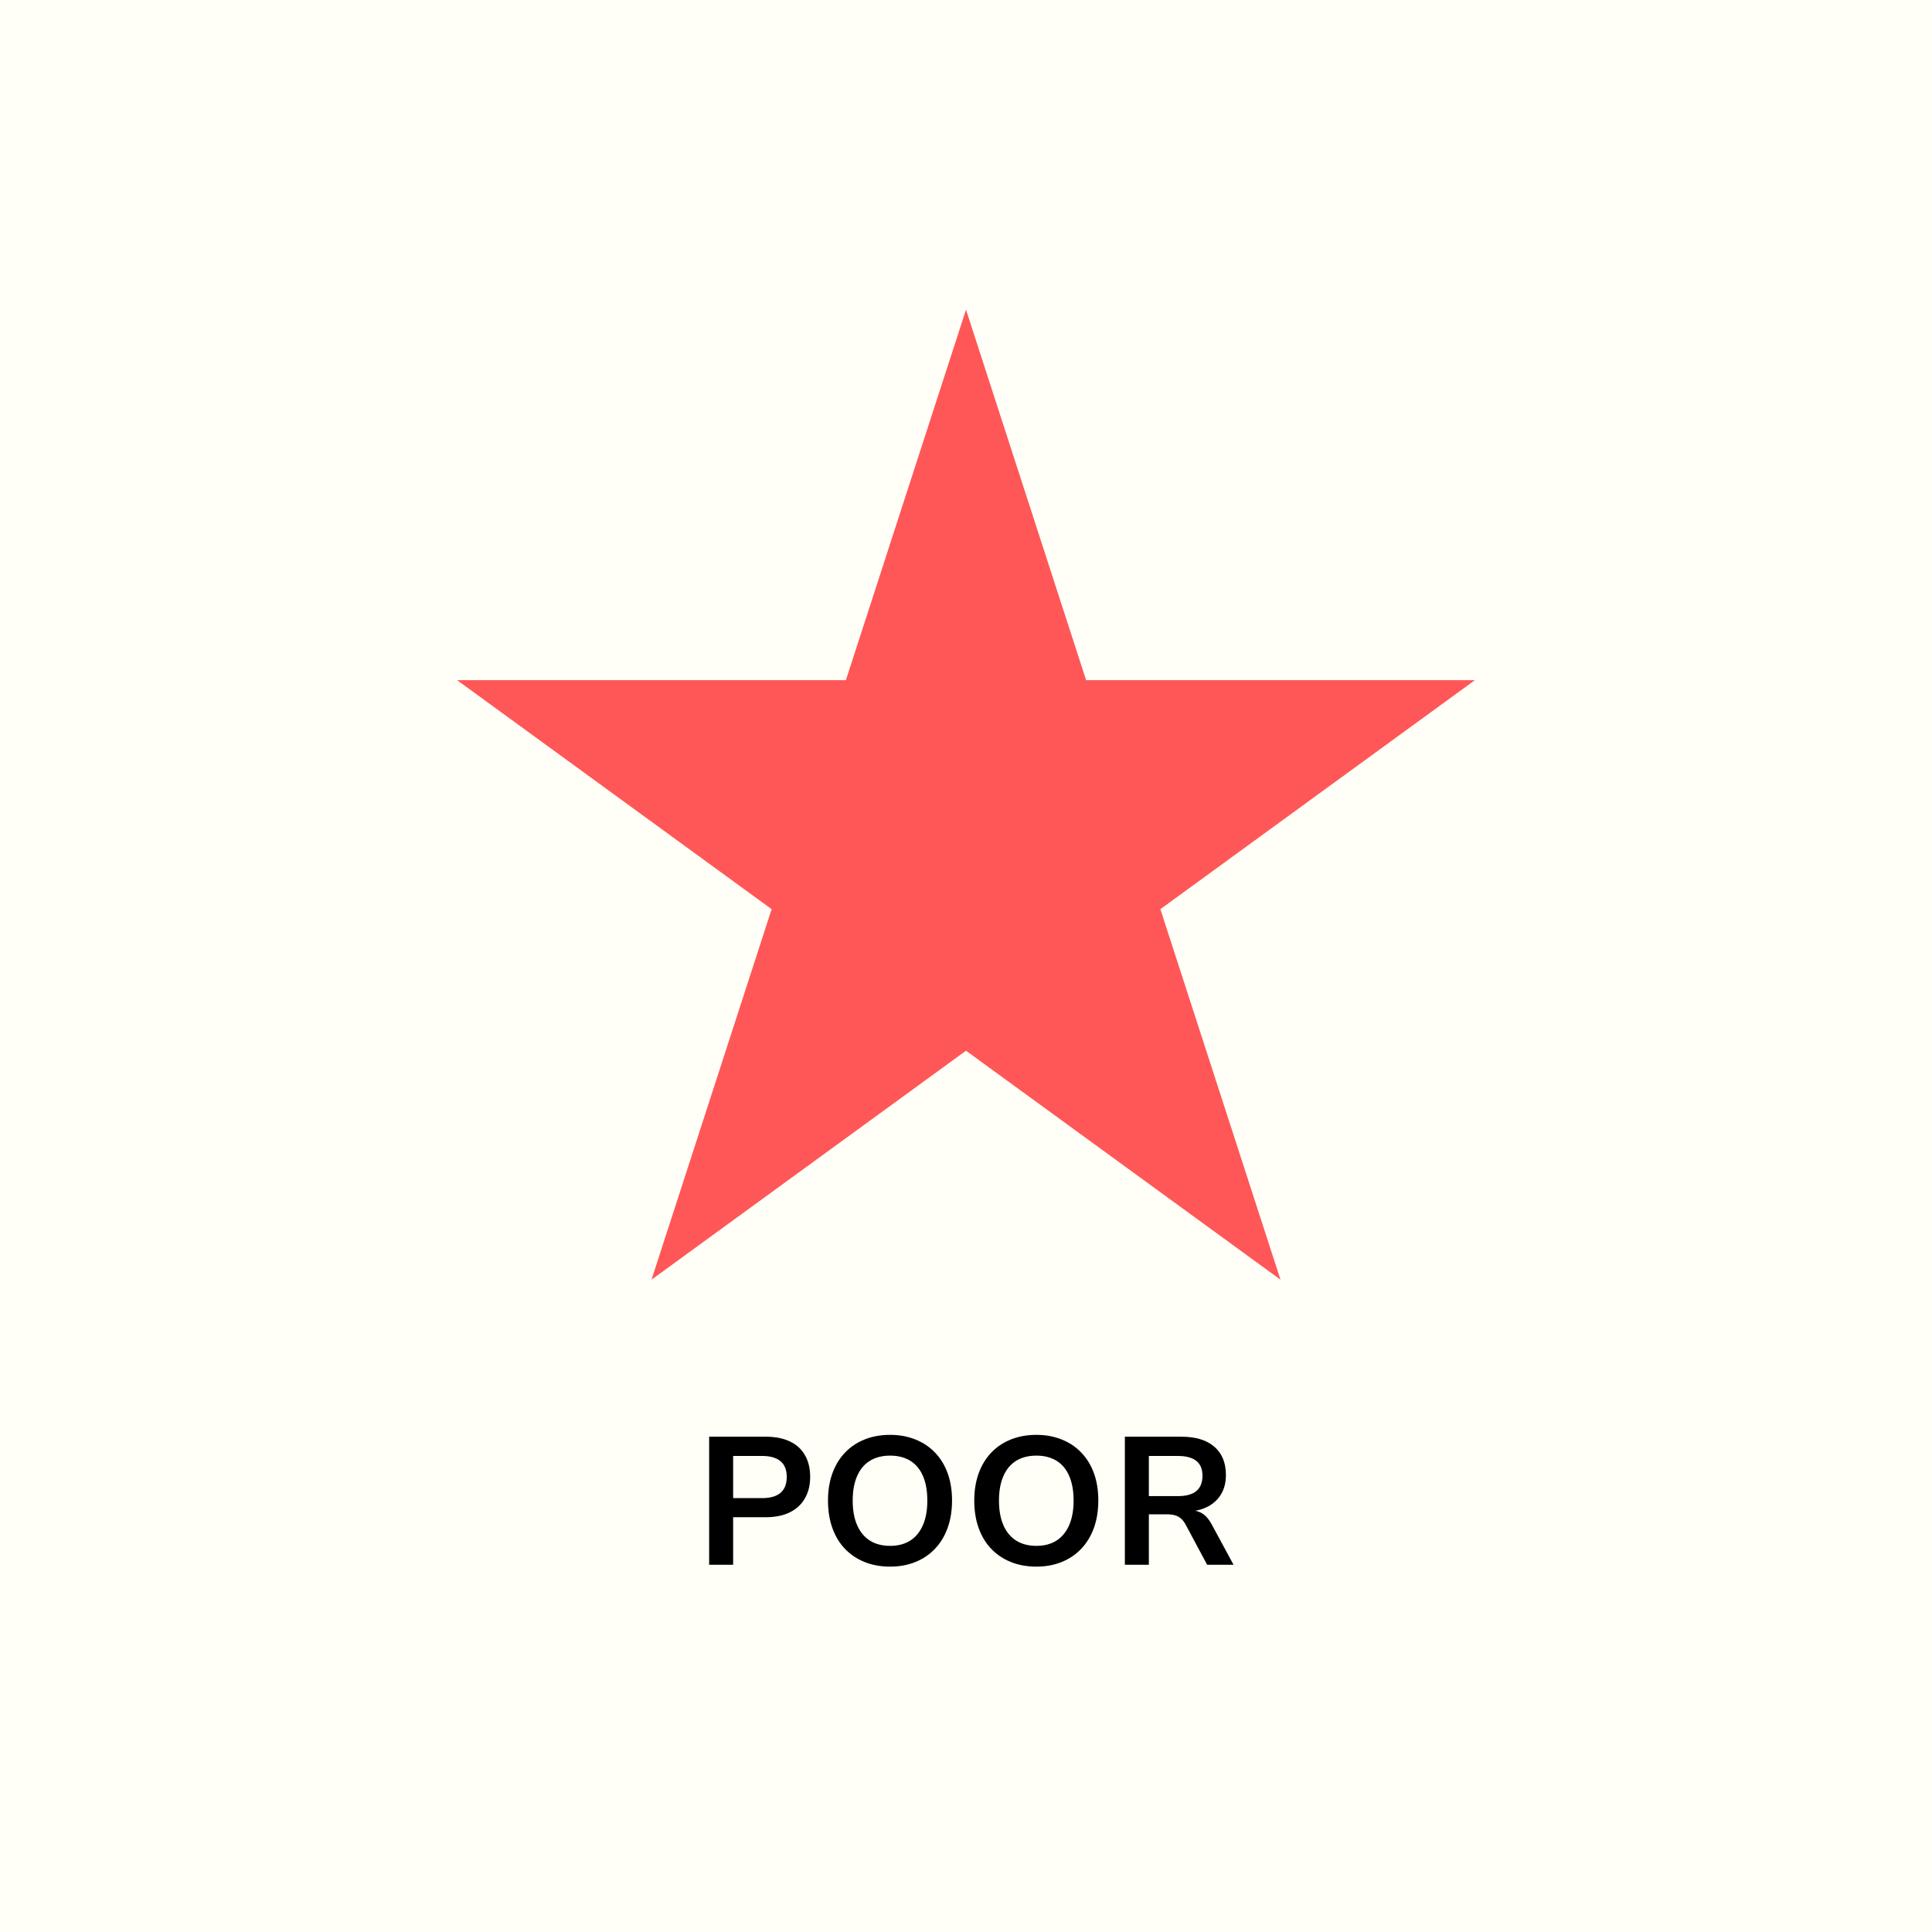 <svg version="1.0" preserveAspectRatio="xMidYMid meet" height="500" viewBox="0 0 375 375" zoomAndPan="magnify" width="500" xmlns:xlink="http://www.w3.org/1999/xlink" xmlns="http://www.w3.org/2000/svg"><defs><g></g><clipPath id="11b91bdf98"><path clip-rule="nonzero" d="M 88.73 60.109 L 286.57 60.109 L 286.57 248.387 L 88.73 248.387 Z M 88.73 60.109"></path></clipPath><clipPath id="0c8ea624c2"><path clip-rule="nonzero" d="M 187.5 60.109 L 210.816 132.023 L 286.27 132.023 L 225.227 176.469 L 248.543 248.387 L 187.5 203.941 L 126.457 248.387 L 149.773 176.469 L 88.73 132.023 L 164.184 132.023 Z M 187.5 60.109"></path></clipPath></defs><rect fill-opacity="1" height="450" y="-37.5" fill="#ffffff" width="450" x="-37.5"></rect><rect fill-opacity="1" height="450" y="-37.5" fill="#fffff7" width="450" x="-37.5"></rect><g clip-path="url(#11b91bdf98)"><g clip-path="url(#0c8ea624c2)"><path fill-rule="nonzero" fill-opacity="1" d="M 88.73 60.109 L 286.57 60.109 L 286.57 248.387 L 88.73 248.387 Z M 88.73 60.109" fill="#ff5757"></path></g></g><g fill-opacity="1" fill="#000000"><g transform="translate(134.645, 303.723)"><g><path d="M 3 0 L 3 -24.859 L 14 -24.859 C 15.832 -24.859 17.391 -24.551 18.672 -23.938 C 19.953 -23.332 20.926 -22.445 21.594 -21.281 C 22.27 -20.113 22.609 -18.707 22.609 -17.062 C 22.609 -15.469 22.27 -14.082 21.594 -12.906 C 20.926 -11.727 19.953 -10.82 18.672 -10.188 C 17.391 -9.551 15.832 -9.234 14 -9.234 L 7.656 -9.234 L 7.656 0 Z M 7.656 -12.938 L 13.266 -12.938 C 14.836 -12.938 16.031 -13.273 16.844 -13.953 C 17.656 -14.641 18.062 -15.676 18.062 -17.062 C 18.062 -18.426 17.656 -19.441 16.844 -20.109 C 16.031 -20.785 14.836 -21.125 13.266 -21.125 L 7.656 -21.125 Z M 7.656 -12.938"></path></g></g></g><g fill-opacity="1" fill="#000000"><g transform="translate(158.556, 303.723)"><g><path d="M 14.219 0.359 C 12.383 0.359 10.723 0.055 9.234 -0.547 C 7.754 -1.148 6.484 -2.008 5.422 -3.125 C 4.367 -4.238 3.562 -5.582 3 -7.156 C 2.438 -8.727 2.156 -10.492 2.156 -12.453 C 2.156 -14.398 2.438 -16.156 3 -17.719 C 3.562 -19.281 4.367 -20.617 5.422 -21.734 C 6.484 -22.859 7.754 -23.719 9.234 -24.312 C 10.723 -24.914 12.383 -25.219 14.219 -25.219 C 16.02 -25.219 17.66 -24.914 19.141 -24.312 C 20.629 -23.719 21.898 -22.863 22.953 -21.75 C 24.016 -20.645 24.828 -19.312 25.391 -17.75 C 25.953 -16.188 26.234 -14.43 26.234 -12.484 C 26.234 -10.535 25.953 -8.77 25.391 -7.188 C 24.828 -5.613 24.016 -4.266 22.953 -3.141 C 21.898 -2.016 20.629 -1.148 19.141 -0.547 C 17.66 0.055 16.02 0.359 14.219 0.359 Z M 14.219 -3.672 C 15.738 -3.672 17.035 -4.008 18.109 -4.688 C 19.18 -5.375 20.004 -6.375 20.578 -7.688 C 21.148 -9 21.438 -10.586 21.438 -12.453 C 21.438 -14.328 21.156 -15.914 20.594 -17.219 C 20.031 -18.531 19.207 -19.52 18.125 -20.188 C 17.039 -20.852 15.738 -21.188 14.219 -21.188 C 12.688 -21.188 11.379 -20.852 10.297 -20.188 C 9.211 -19.52 8.383 -18.531 7.812 -17.219 C 7.238 -15.914 6.953 -14.328 6.953 -12.453 C 6.953 -10.586 7.238 -9 7.812 -7.688 C 8.383 -6.375 9.211 -5.375 10.297 -4.688 C 11.379 -4.008 12.688 -3.672 14.219 -3.672 Z M 14.219 -3.672"></path></g></g></g><g fill-opacity="1" fill="#000000"><g transform="translate(186.947, 303.723)"><g><path d="M 14.219 0.359 C 12.383 0.359 10.723 0.055 9.234 -0.547 C 7.754 -1.148 6.484 -2.008 5.422 -3.125 C 4.367 -4.238 3.562 -5.582 3 -7.156 C 2.438 -8.727 2.156 -10.492 2.156 -12.453 C 2.156 -14.398 2.438 -16.156 3 -17.719 C 3.562 -19.281 4.367 -20.617 5.422 -21.734 C 6.484 -22.859 7.754 -23.719 9.234 -24.312 C 10.723 -24.914 12.383 -25.219 14.219 -25.219 C 16.02 -25.219 17.66 -24.914 19.141 -24.312 C 20.629 -23.719 21.898 -22.863 22.953 -21.75 C 24.016 -20.645 24.828 -19.312 25.391 -17.75 C 25.953 -16.188 26.234 -14.43 26.234 -12.484 C 26.234 -10.535 25.953 -8.77 25.391 -7.188 C 24.828 -5.613 24.016 -4.266 22.953 -3.141 C 21.898 -2.016 20.629 -1.148 19.141 -0.547 C 17.66 0.055 16.02 0.359 14.219 0.359 Z M 14.219 -3.672 C 15.738 -3.672 17.035 -4.008 18.109 -4.688 C 19.18 -5.375 20.004 -6.375 20.578 -7.688 C 21.148 -9 21.438 -10.586 21.438 -12.453 C 21.438 -14.328 21.156 -15.914 20.594 -17.219 C 20.031 -18.531 19.207 -19.52 18.125 -20.188 C 17.039 -20.852 15.738 -21.188 14.219 -21.188 C 12.688 -21.188 11.379 -20.852 10.297 -20.188 C 9.211 -19.52 8.383 -18.531 7.812 -17.219 C 7.238 -15.914 6.953 -14.328 6.953 -12.453 C 6.953 -10.586 7.238 -9 7.812 -7.688 C 8.383 -6.375 9.211 -5.375 10.297 -4.688 C 11.379 -4.008 12.688 -3.672 14.219 -3.672 Z M 14.219 -3.672"></path></g></g></g><g fill-opacity="1" fill="#000000"><g transform="translate(215.337, 303.723)"><g><path d="M 3 0 L 3 -24.859 L 13.969 -24.859 C 16.738 -24.859 18.867 -24.211 20.359 -22.922 C 21.859 -21.629 22.609 -19.797 22.609 -17.422 C 22.609 -15.984 22.301 -14.75 21.688 -13.719 C 21.07 -12.688 20.211 -11.879 19.109 -11.297 C 18.004 -10.723 16.676 -10.391 15.125 -10.297 L 15.344 -10.578 L 16.188 -10.547 C 16.957 -10.492 17.645 -10.25 18.25 -9.812 C 18.852 -9.383 19.398 -8.703 19.891 -7.766 L 24.094 0 L 18.969 0 L 14.812 -7.766 C 14.531 -8.297 14.211 -8.707 13.859 -9 C 13.504 -9.301 13.102 -9.508 12.656 -9.625 C 12.207 -9.738 11.691 -9.797 11.109 -9.797 L 7.656 -9.797 L 7.656 0 Z M 7.656 -13.328 L 13.297 -13.328 C 14.891 -13.328 16.082 -13.656 16.875 -14.312 C 17.664 -14.977 18.062 -15.969 18.062 -17.281 C 18.062 -18.57 17.66 -19.535 16.859 -20.172 C 16.055 -20.805 14.859 -21.125 13.266 -21.125 L 7.656 -21.125 Z M 7.656 -13.328"></path></g></g></g></svg>